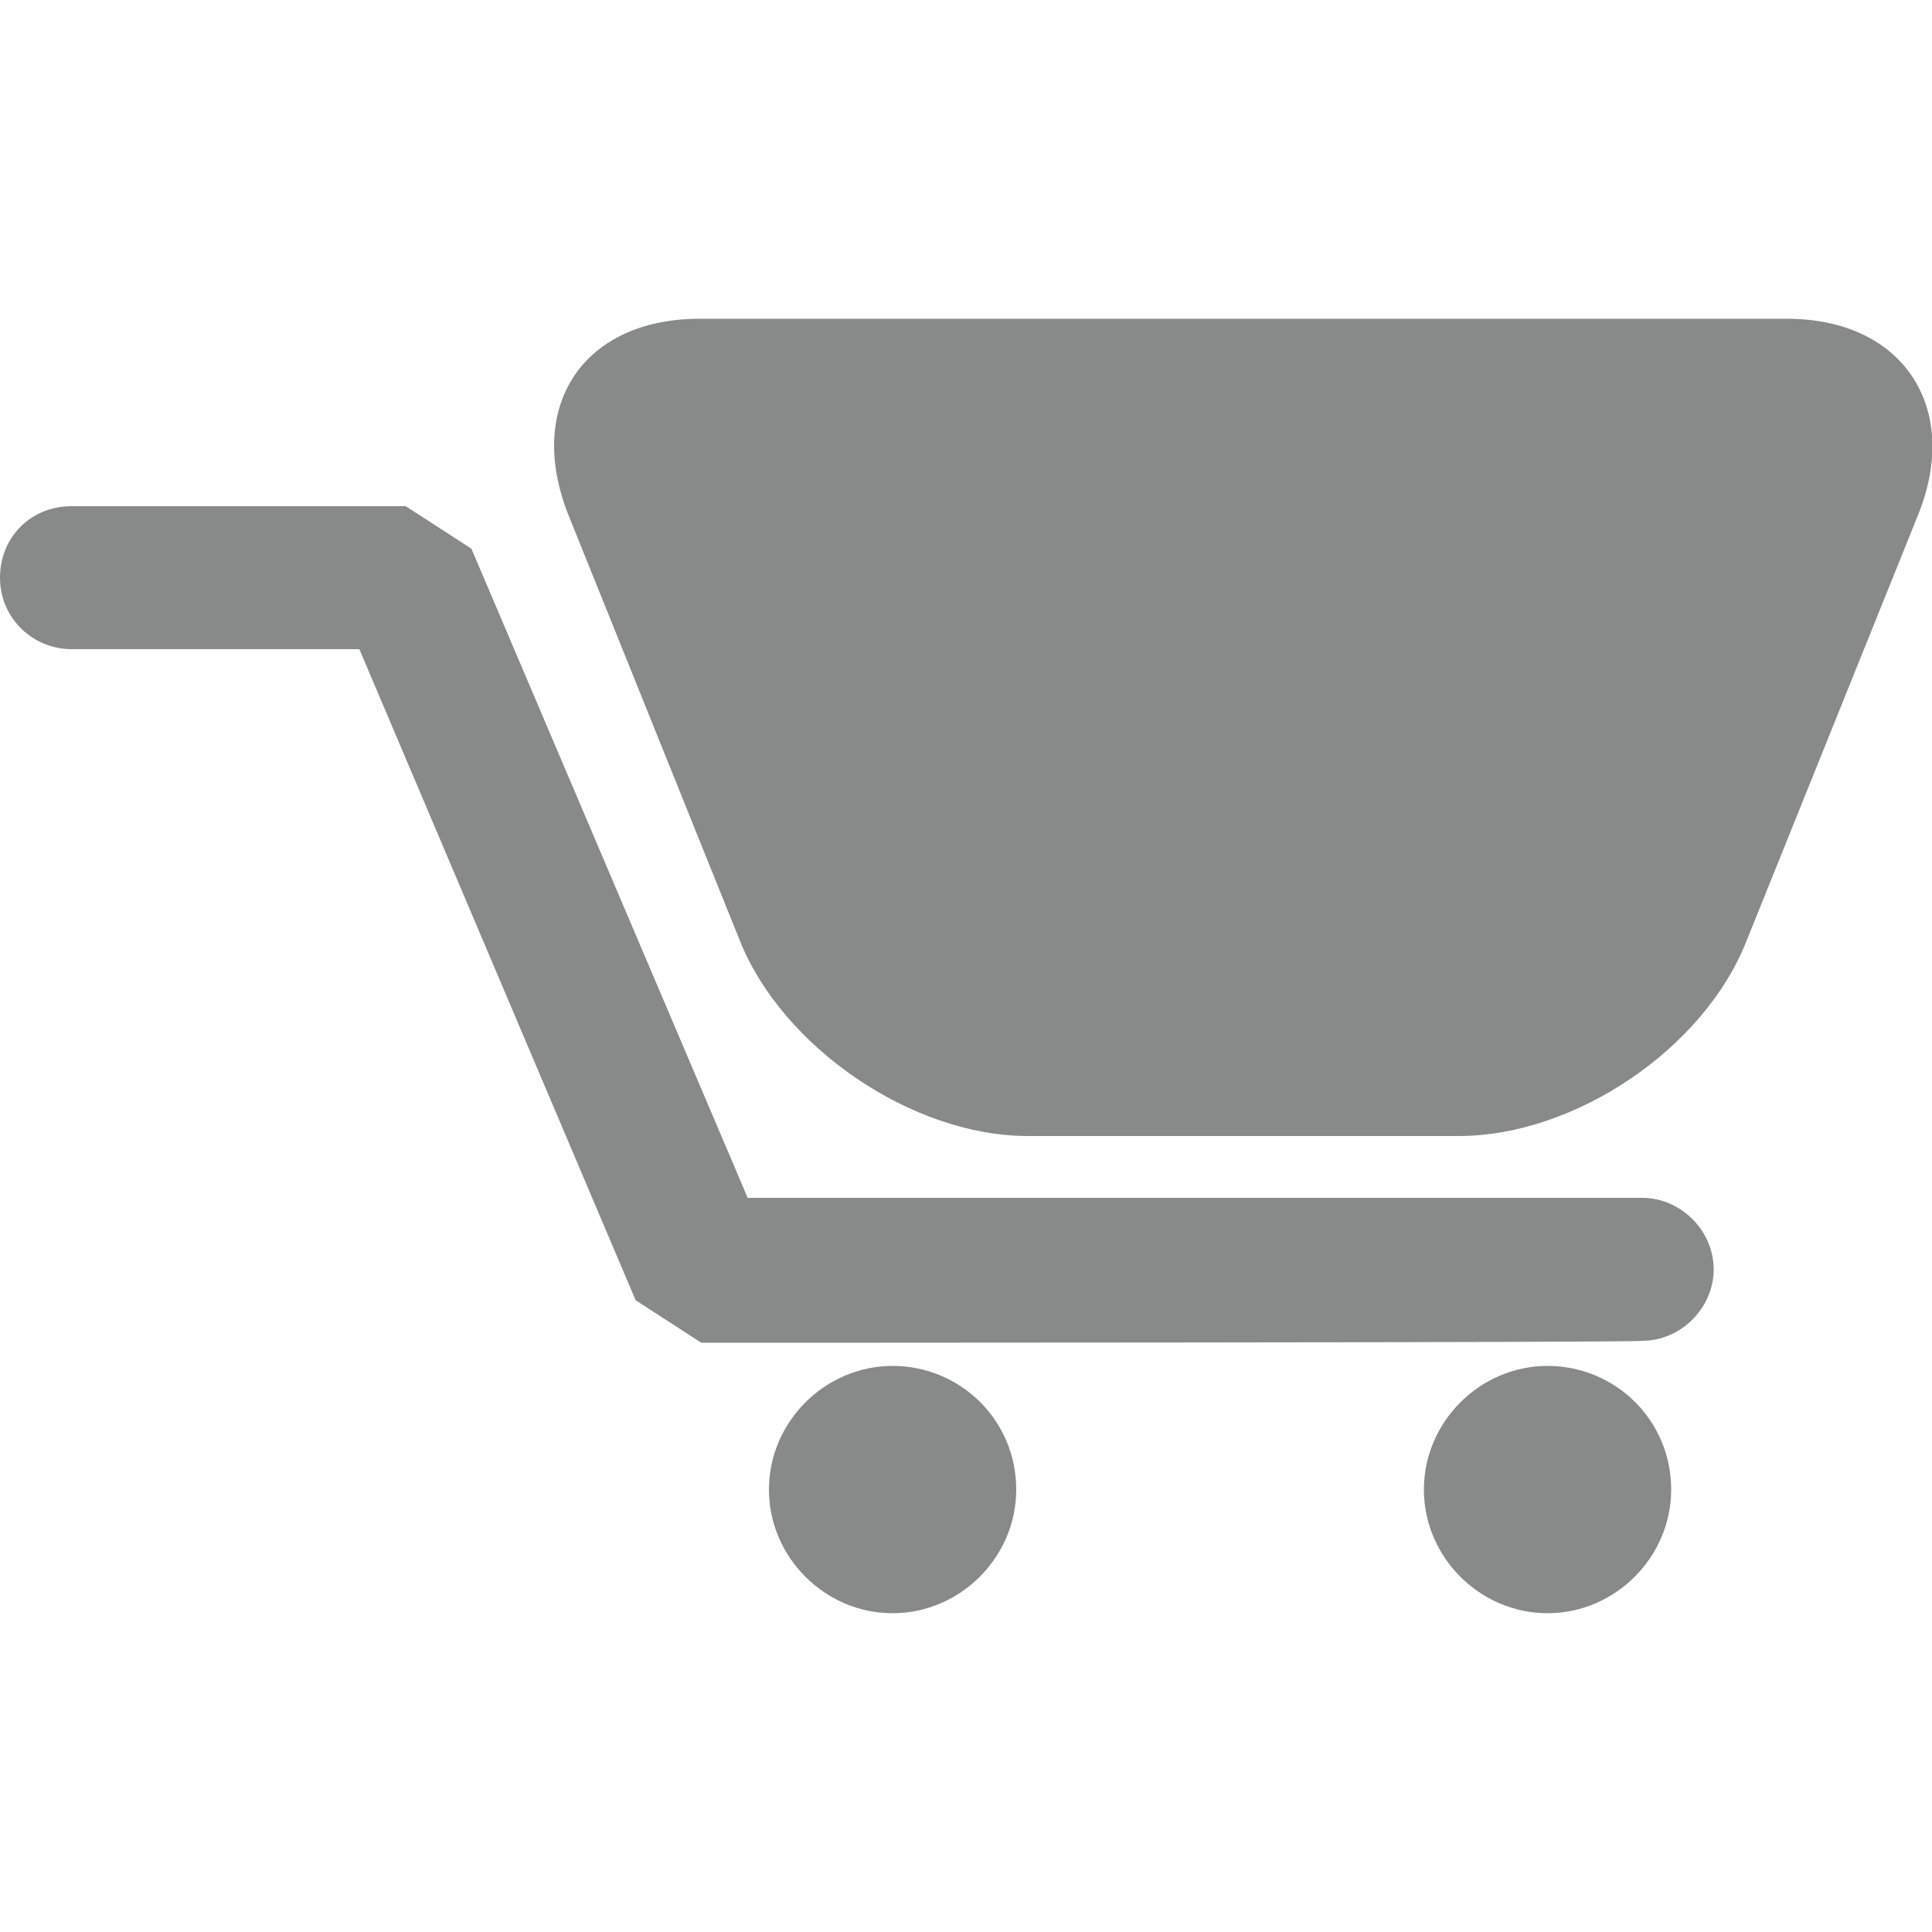 <?xml version="1.0" encoding="utf-8"?>
<!-- Generator: Adobe Illustrator 26.5.0, SVG Export Plug-In . SVG Version: 6.00 Build 0)  -->
<svg version="1.1" id="Ebene_2_00000127012322150010103050000009975050693736659631_"
	 xmlns="http://www.w3.org/2000/svg" xmlns:xlink="http://www.w3.org/1999/xlink" x="0px" y="0px" viewBox="0 0 100 100"
	 style="enable-background:new 0 0 100 100;" xml:space="preserve">
<style type="text/css">
	.st0{fill:#888989;}
</style>
<g id="Ebene_1-2">
	<g>
		<path class="st0" d="M75.5,58.8c6,0,12.7-4.5,14.9-10.1l8.9-22.1c2.2-5.5-0.8-10.1-6.8-10.1H36.2c-6,0-9,4.5-6.8,10.1l8.9,22.1
			c2.2,5.5,8.9,10.1,14.9,10.1H75.5L75.5,58.8z"/>
		<path class="st0" d="M52.6,77.1c0,3.5-2.9,6.4-6.4,6.4s-6.4-2.9-6.4-6.4s2.9-6.4,6.4-6.4S52.6,73.5,52.6,77.1z"/>
		<path class="st0" d="M86.5,77.1c0,3.5-2.9,6.4-6.4,6.4s-6.4-2.9-6.4-6.4s2.9-6.4,6.4-6.4S86.5,73.5,86.5,77.1z"/>
		<path class="st0" d="M36.3,69.5l-3.4-2.2L18.6,33.6H3.7c-2,0-3.7-1.6-3.7-3.7s1.6-3.7,3.7-3.7H21l3.4,2.2l14.3,33.6h46.3
			c2,0,3.7,1.7,3.7,3.7c0,2-1.7,3.7-3.7,3.7C85.1,69.5,36.3,69.5,36.3,69.5z"/>
	</g>
</g>
</svg>
